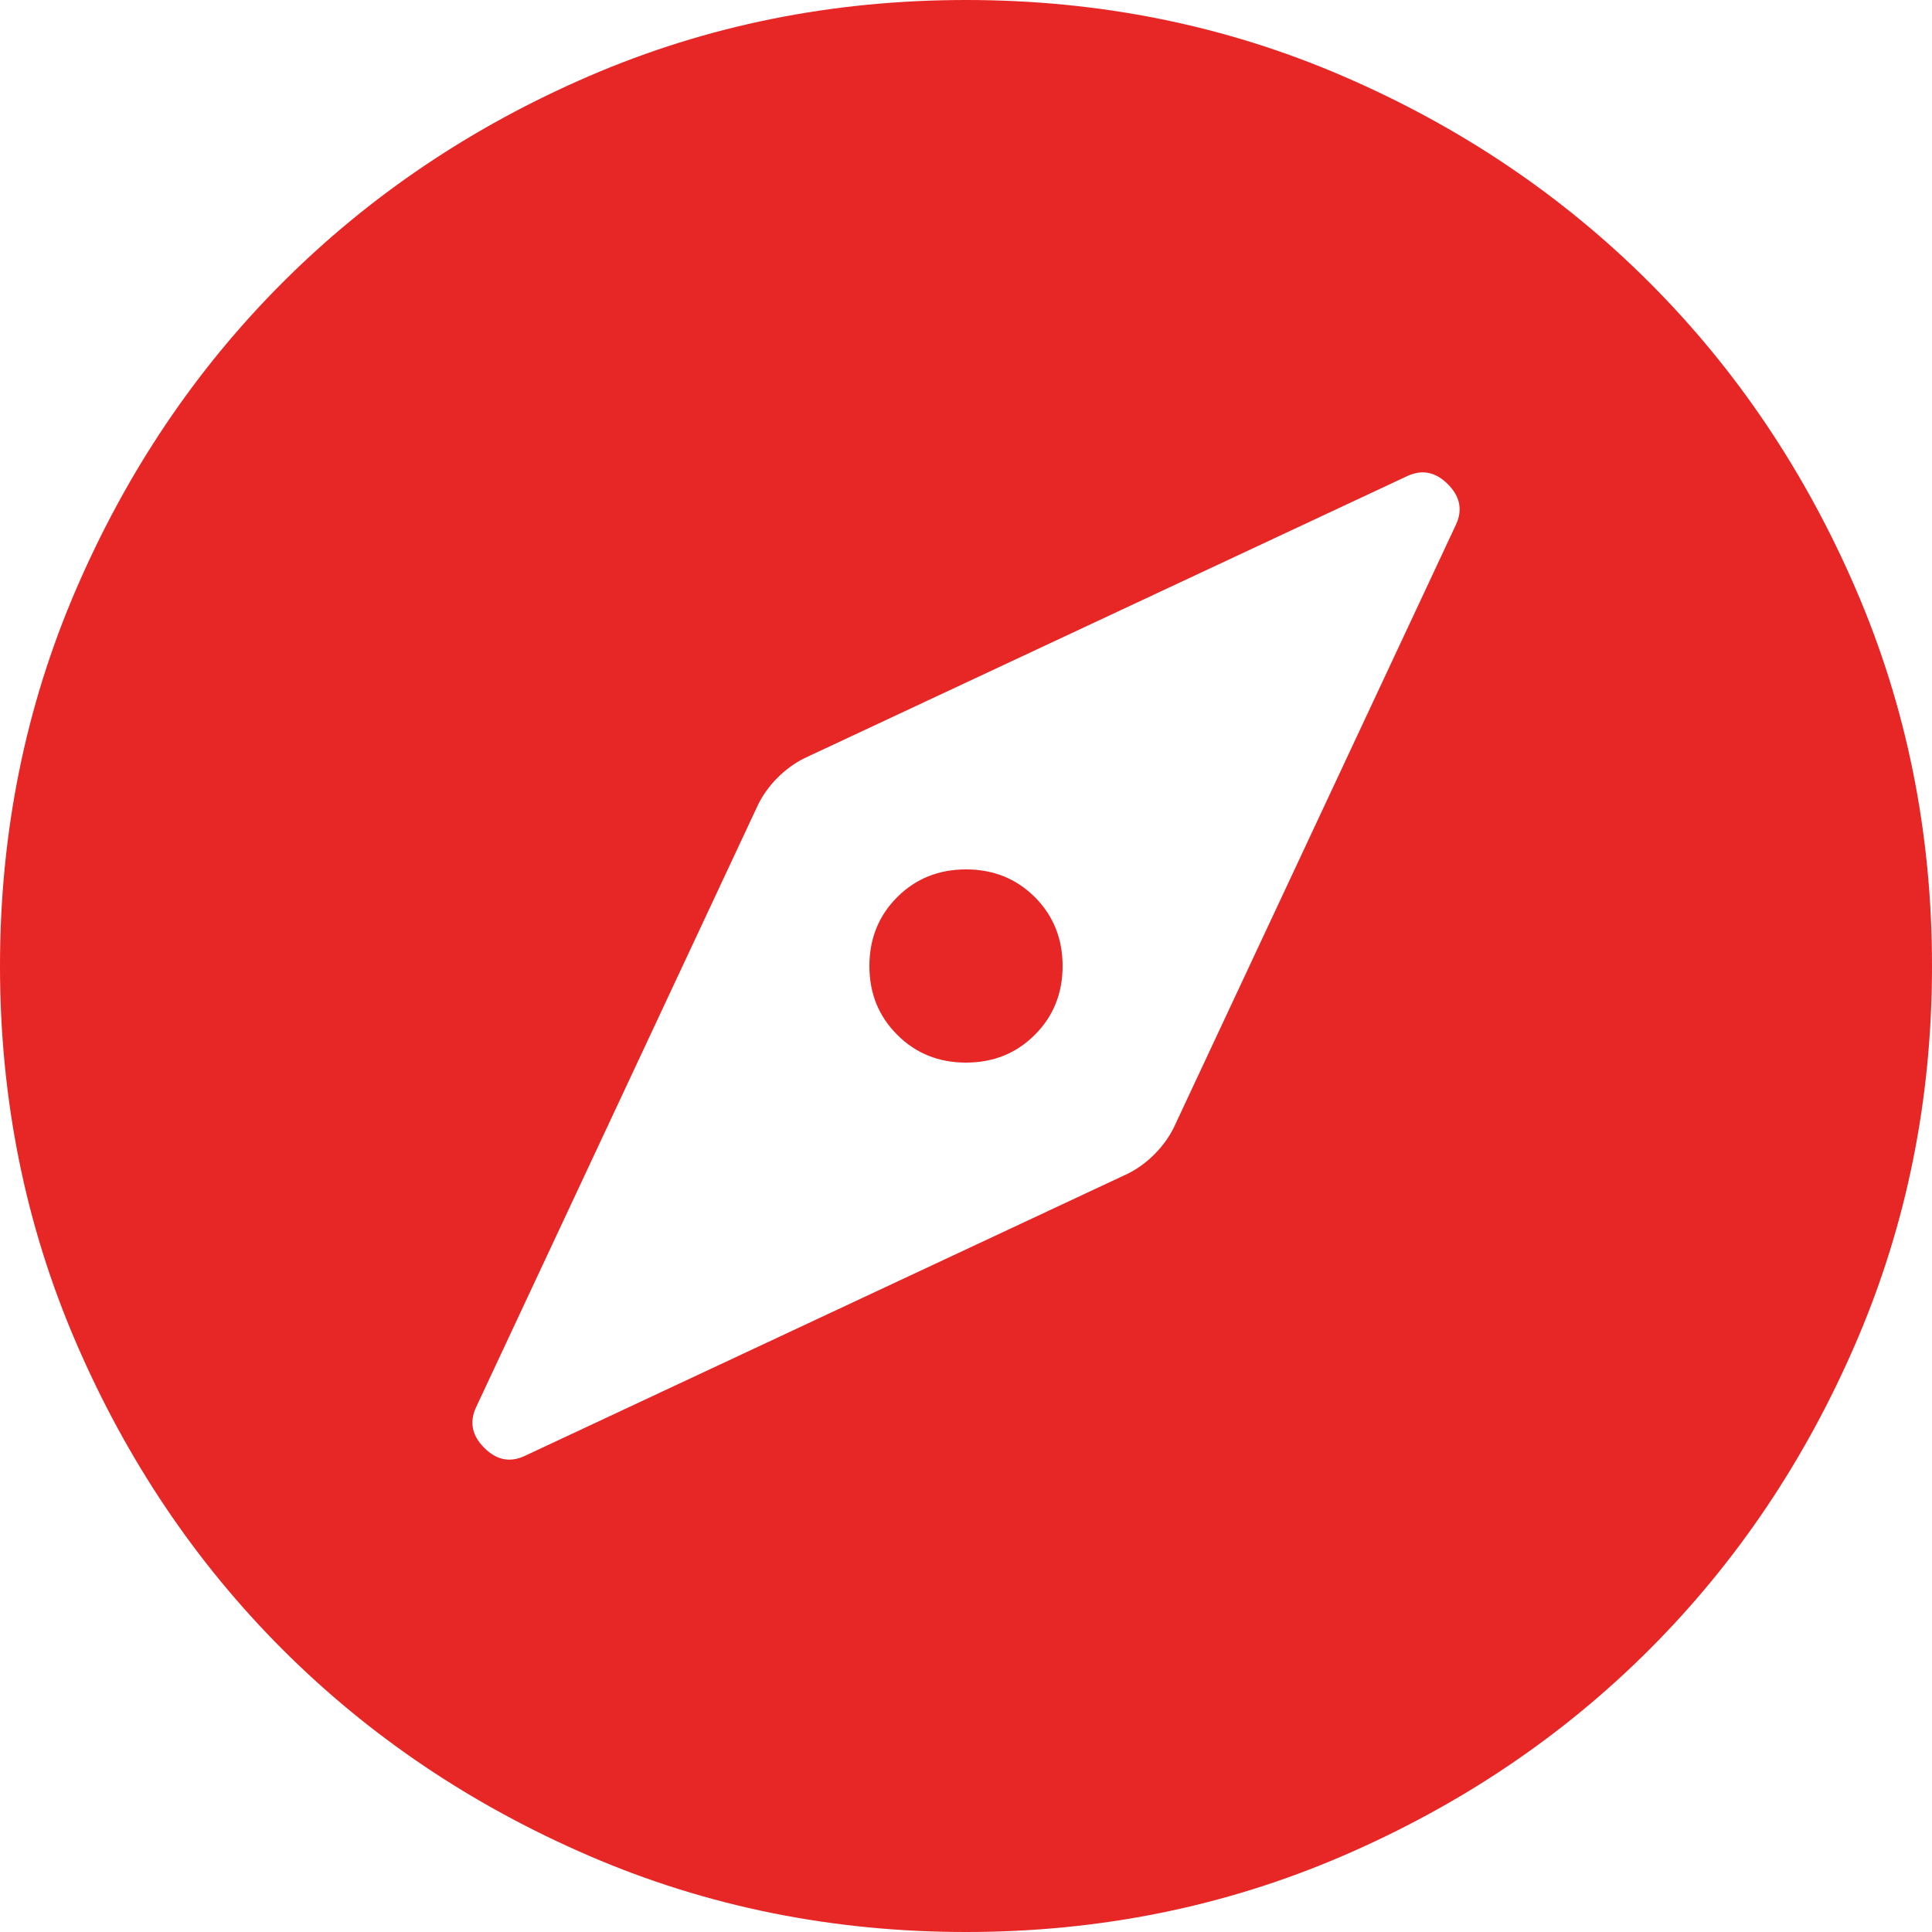 <svg width="20" height="20" viewBox="0 0 20 20" fill="none" xmlns="http://www.w3.org/2000/svg">
<path d="M5.425 15.075L11.675 12.15C11.775 12.1 11.867 12.033 11.95 11.95C12.033 11.867 12.1 11.775 12.15 11.675L15.075 5.425C15.142 5.275 15.113 5.137 14.988 5.012C14.863 4.887 14.725 4.858 14.575 4.925L8.325 7.85C8.225 7.9 8.133 7.967 8.05 8.05C7.967 8.133 7.9 8.225 7.85 8.325L4.925 14.575C4.858 14.725 4.888 14.863 5.013 14.988C5.138 15.113 5.275 15.142 5.425 15.075ZM10 11C9.717 11 9.479 10.904 9.288 10.712C9.096 10.521 9 10.283 9 10C9 9.717 9.096 9.479 9.288 9.287C9.479 9.096 9.717 9 10 9C10.283 9 10.521 9.096 10.713 9.287C10.904 9.479 11 9.717 11 10C11 10.283 10.904 10.521 10.713 10.712C10.521 10.904 10.283 11 10 11ZM10 20C8.617 20 7.317 19.737 6.1 19.212C4.883 18.687 3.825 17.975 2.925 17.075C2.025 16.175 1.313 15.117 0.788 13.9C0.263 12.683 0 11.383 0 10C0 8.617 0.263 7.317 0.788 6.1C1.313 4.883 2.025 3.825 2.925 2.925C3.825 2.025 4.883 1.312 6.1 0.787C7.317 0.262 8.617 0 10 0C11.383 0 12.683 0.262 13.9 0.787C15.117 1.312 16.175 2.025 17.075 2.925C17.975 3.825 18.687 4.883 19.212 6.1C19.737 7.317 20 8.617 20 10C20 11.383 19.737 12.683 19.212 13.9C18.687 15.117 17.975 16.175 17.075 17.075C16.175 17.975 15.117 18.687 13.9 19.212C12.683 19.737 11.383 20 10 20Z" fill="#E72626"/>
</svg>
